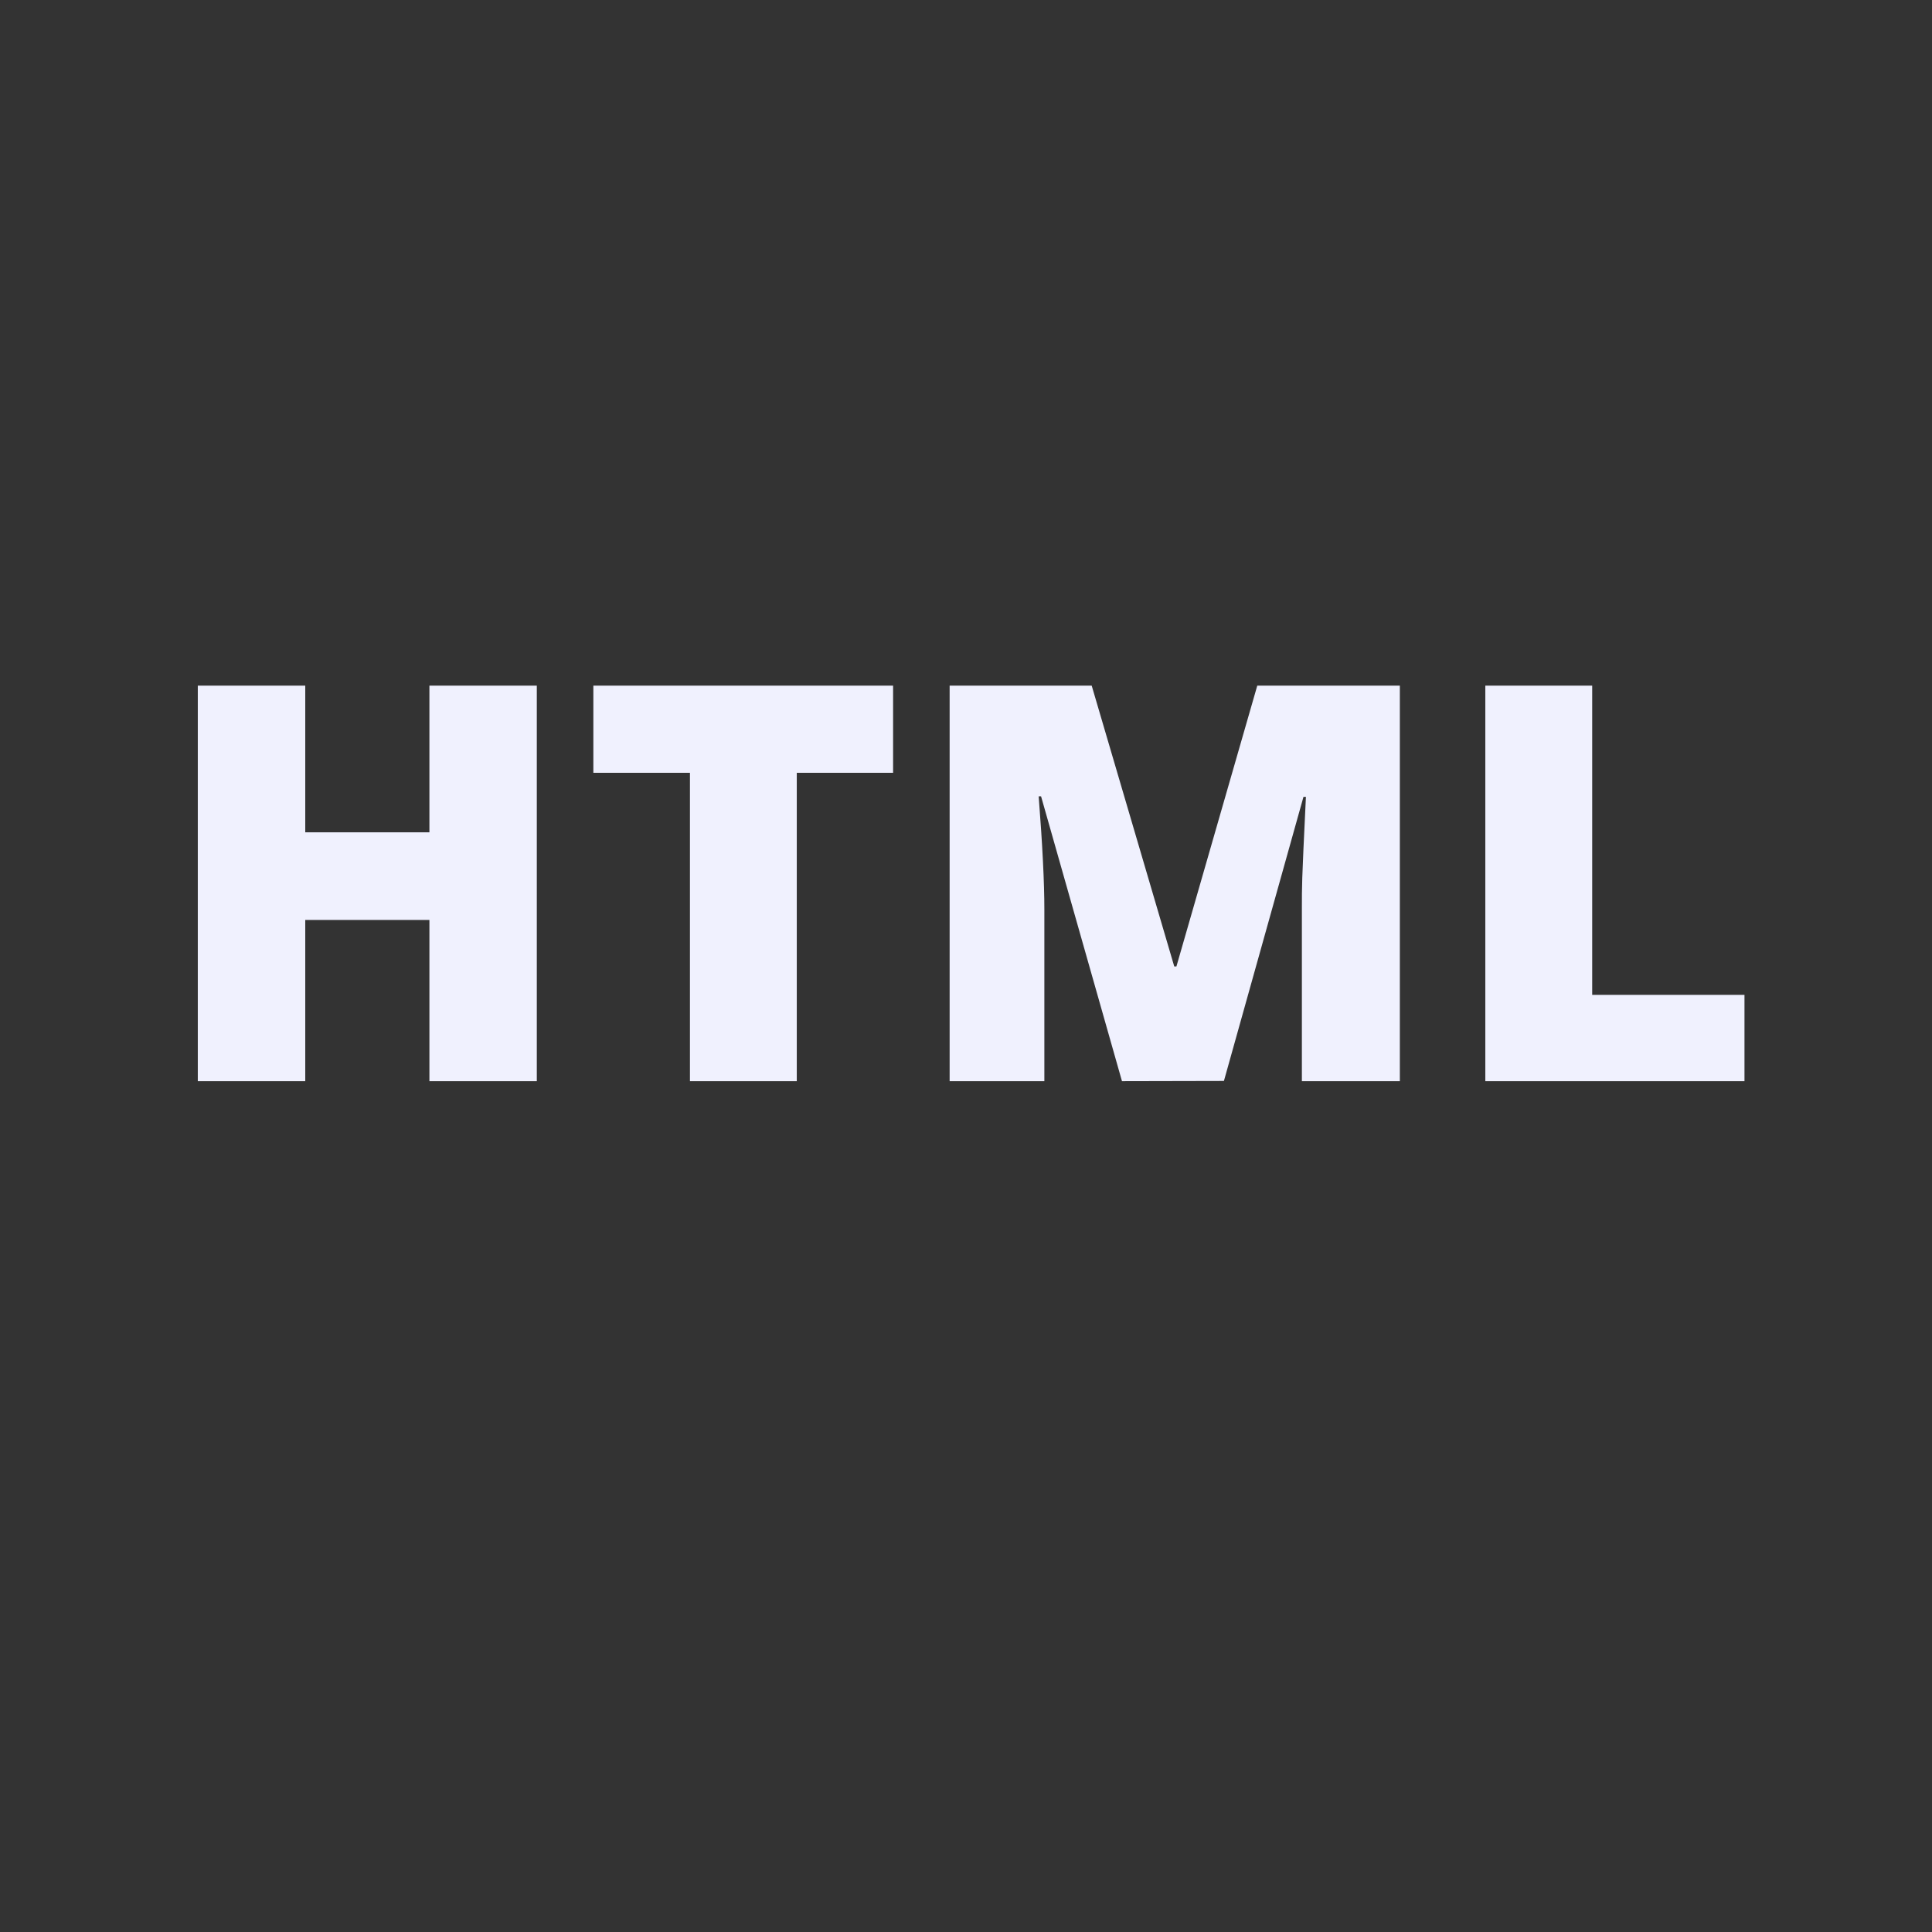 <svg xmlns="http://www.w3.org/2000/svg" viewBox="0 0 340 340"><rect x="0" y="0" width="340" height="340" fill="#333333" stroke="none"/><path d="M94.47 190.27h-18.9v-28.38H53.72v28.38H34.81v-69.61h18.91v25.81h21.85v-25.81h18.9zm45.75 0h-18.8V136h-17v-15.34h52.75V136h-16.95zm57.23 0l-14.24-50.13h-.42q1 12.8 1 19.9v30.23h-16.67v-69.61h25l14.53 49.42h.38l14.23-49.42h25.09v69.61h-17.24v-30.52c0-1.59 0-3.35.07-5.28s.26-6.69.64-14.24h-.43l-14 50zm63.94 0v-69.61h18.81v54.42H307v15.19z" fill="#f0f1fe"/></svg>